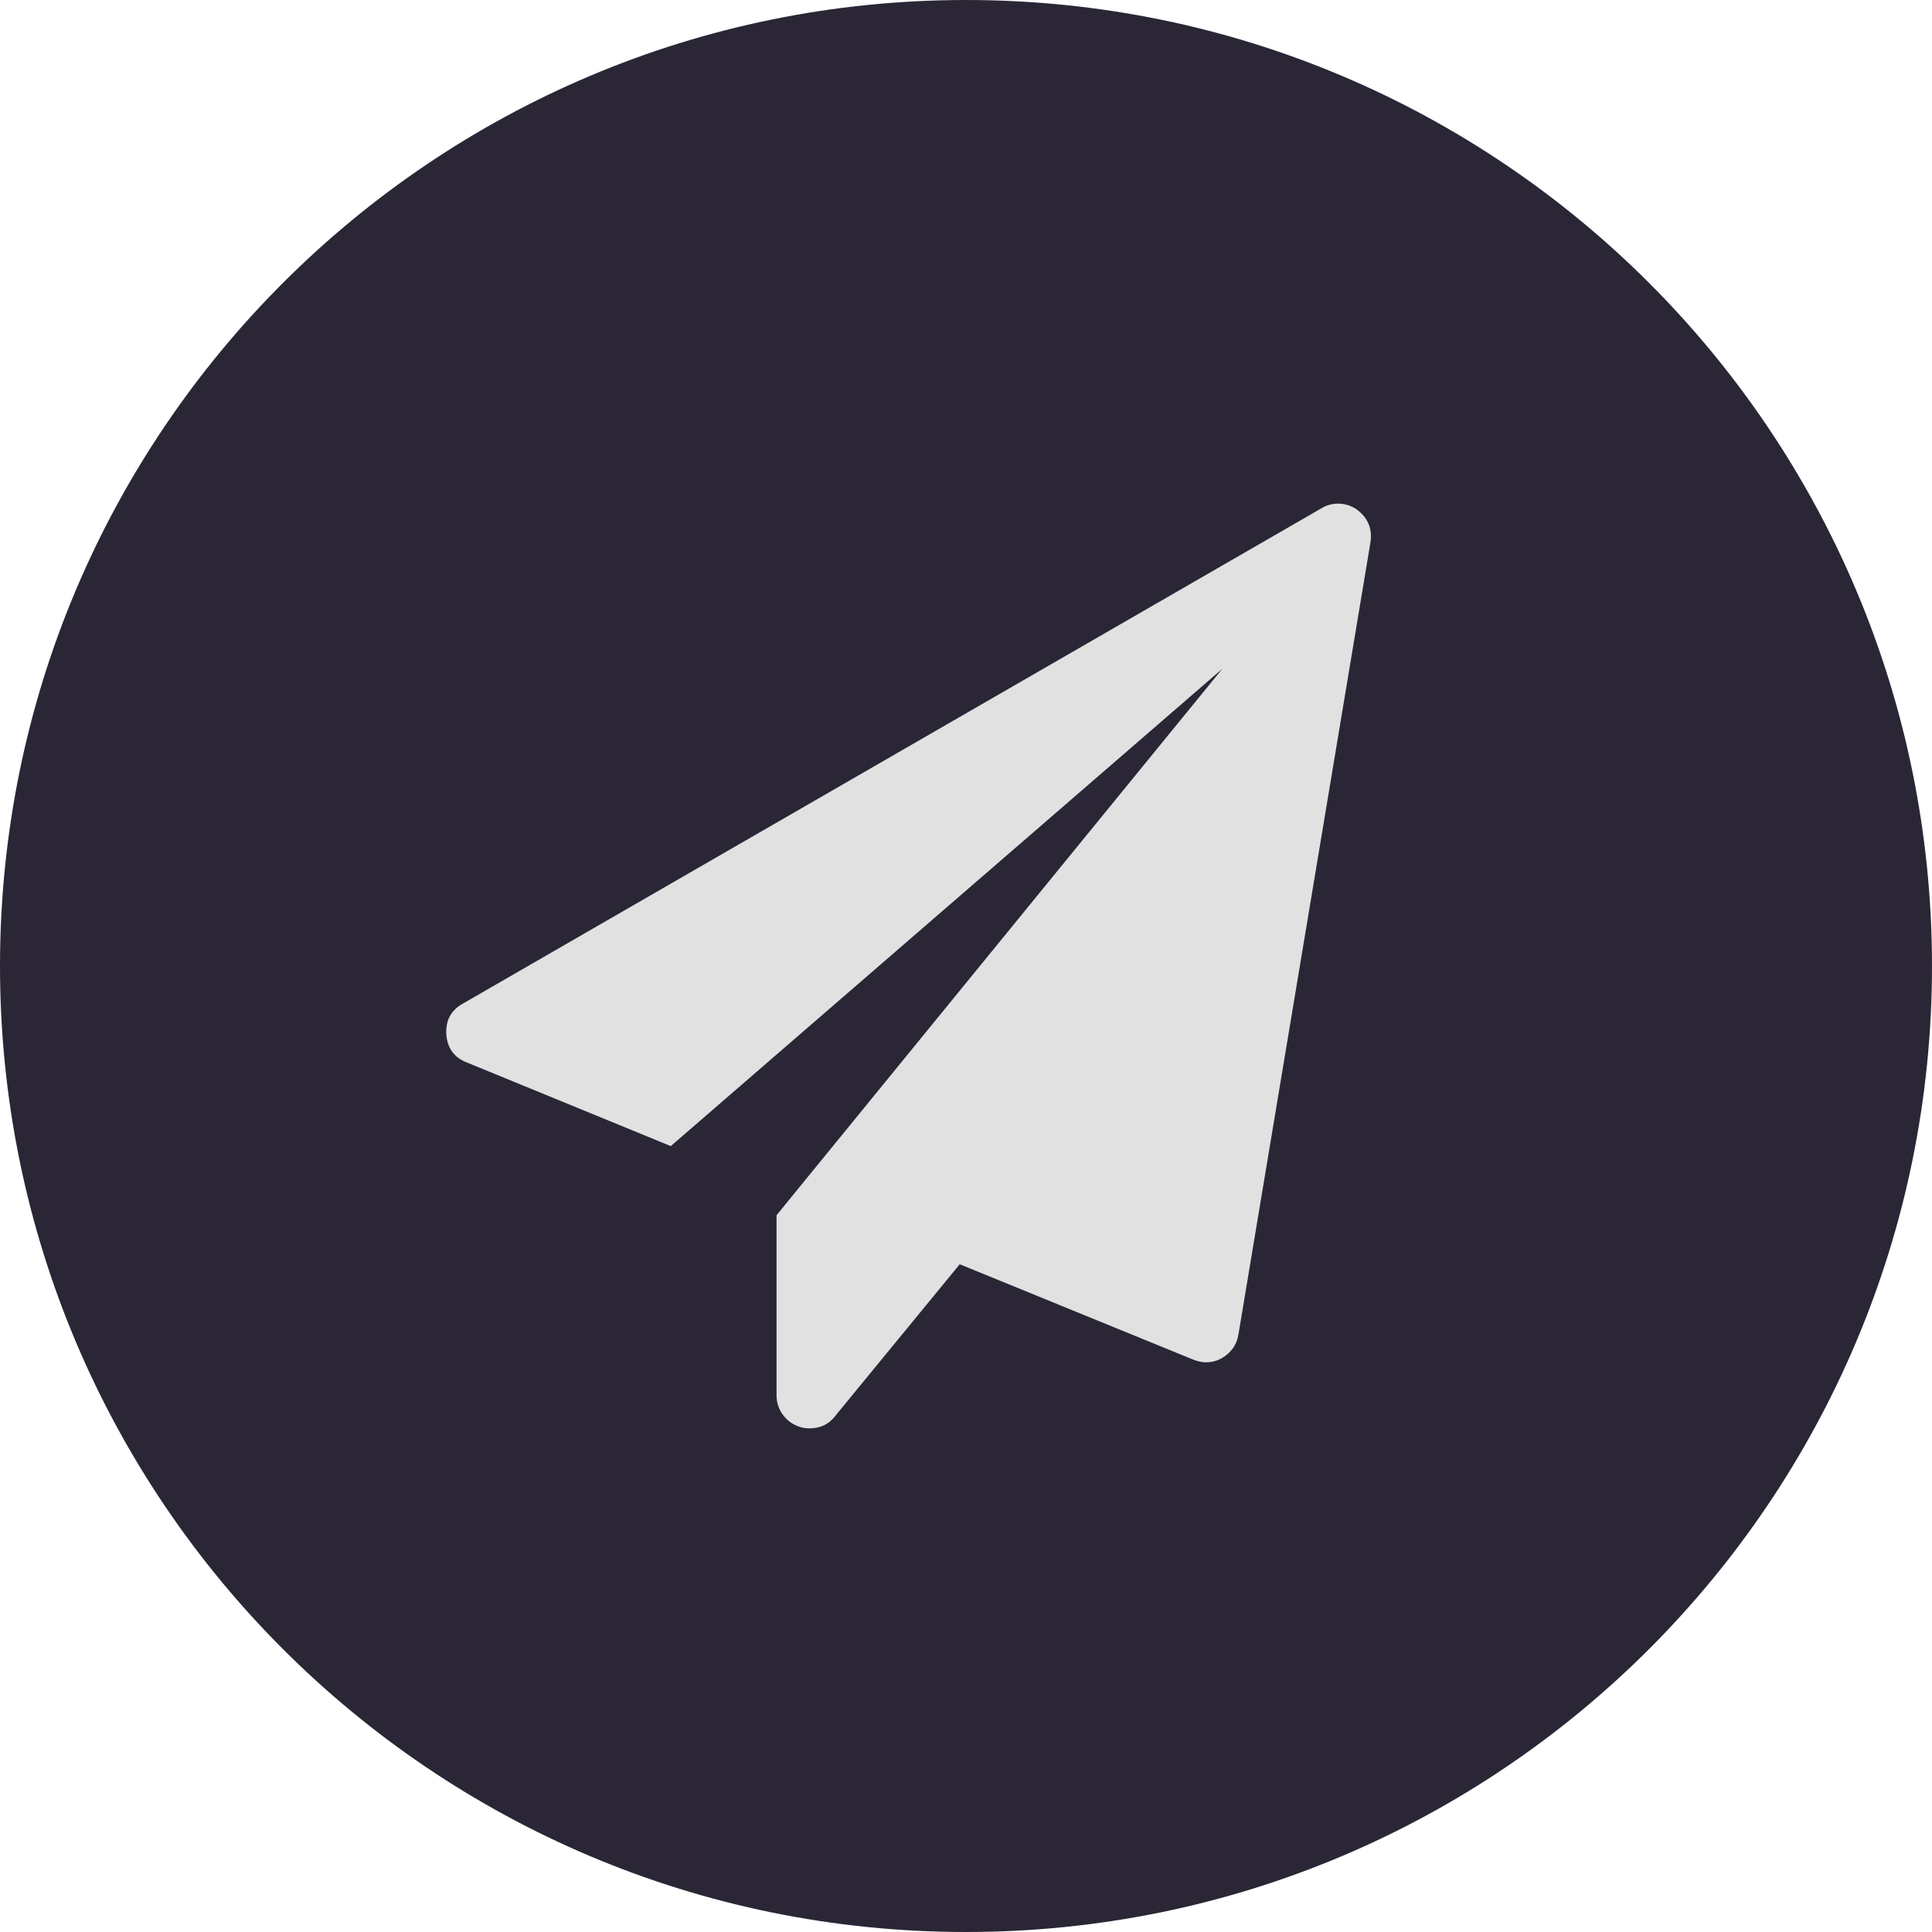 <svg width="32" height="32" viewBox="0 0 32 32" fill="none" xmlns="http://www.w3.org/2000/svg">
<path d="M32 16C32 24.837 24.837 32 16 32C7.163 32 0 24.837 0 16C0 7.163 7.163 0 16 0C24.837 0 32 7.163 32 16Z" fill="#2B2636"/>
<path fill-rule="evenodd" clip-rule="evenodd" d="M22.699 8.983L20.511 22.111C20.483 22.276 20.391 22.404 20.238 22.495C20.158 22.541 20.069 22.564 19.973 22.564C19.91 22.564 19.841 22.549 19.767 22.521L15.896 20.94L13.827 23.461C13.725 23.592 13.585 23.658 13.409 23.658C13.335 23.658 13.272 23.646 13.22 23.624C13.112 23.584 13.025 23.517 12.96 23.423C12.894 23.329 12.862 23.225 12.862 23.111V20.128L20.246 11.077L11.11 18.983L7.733 17.598C7.523 17.518 7.409 17.362 7.392 17.128C7.38 16.9 7.471 16.732 7.665 16.624L21.887 8.419C21.973 8.367 22.064 8.342 22.16 8.342C22.274 8.342 22.377 8.373 22.468 8.436C22.656 8.573 22.733 8.755 22.699 8.983Z" fill="#E1E1E1"/>
</svg>
